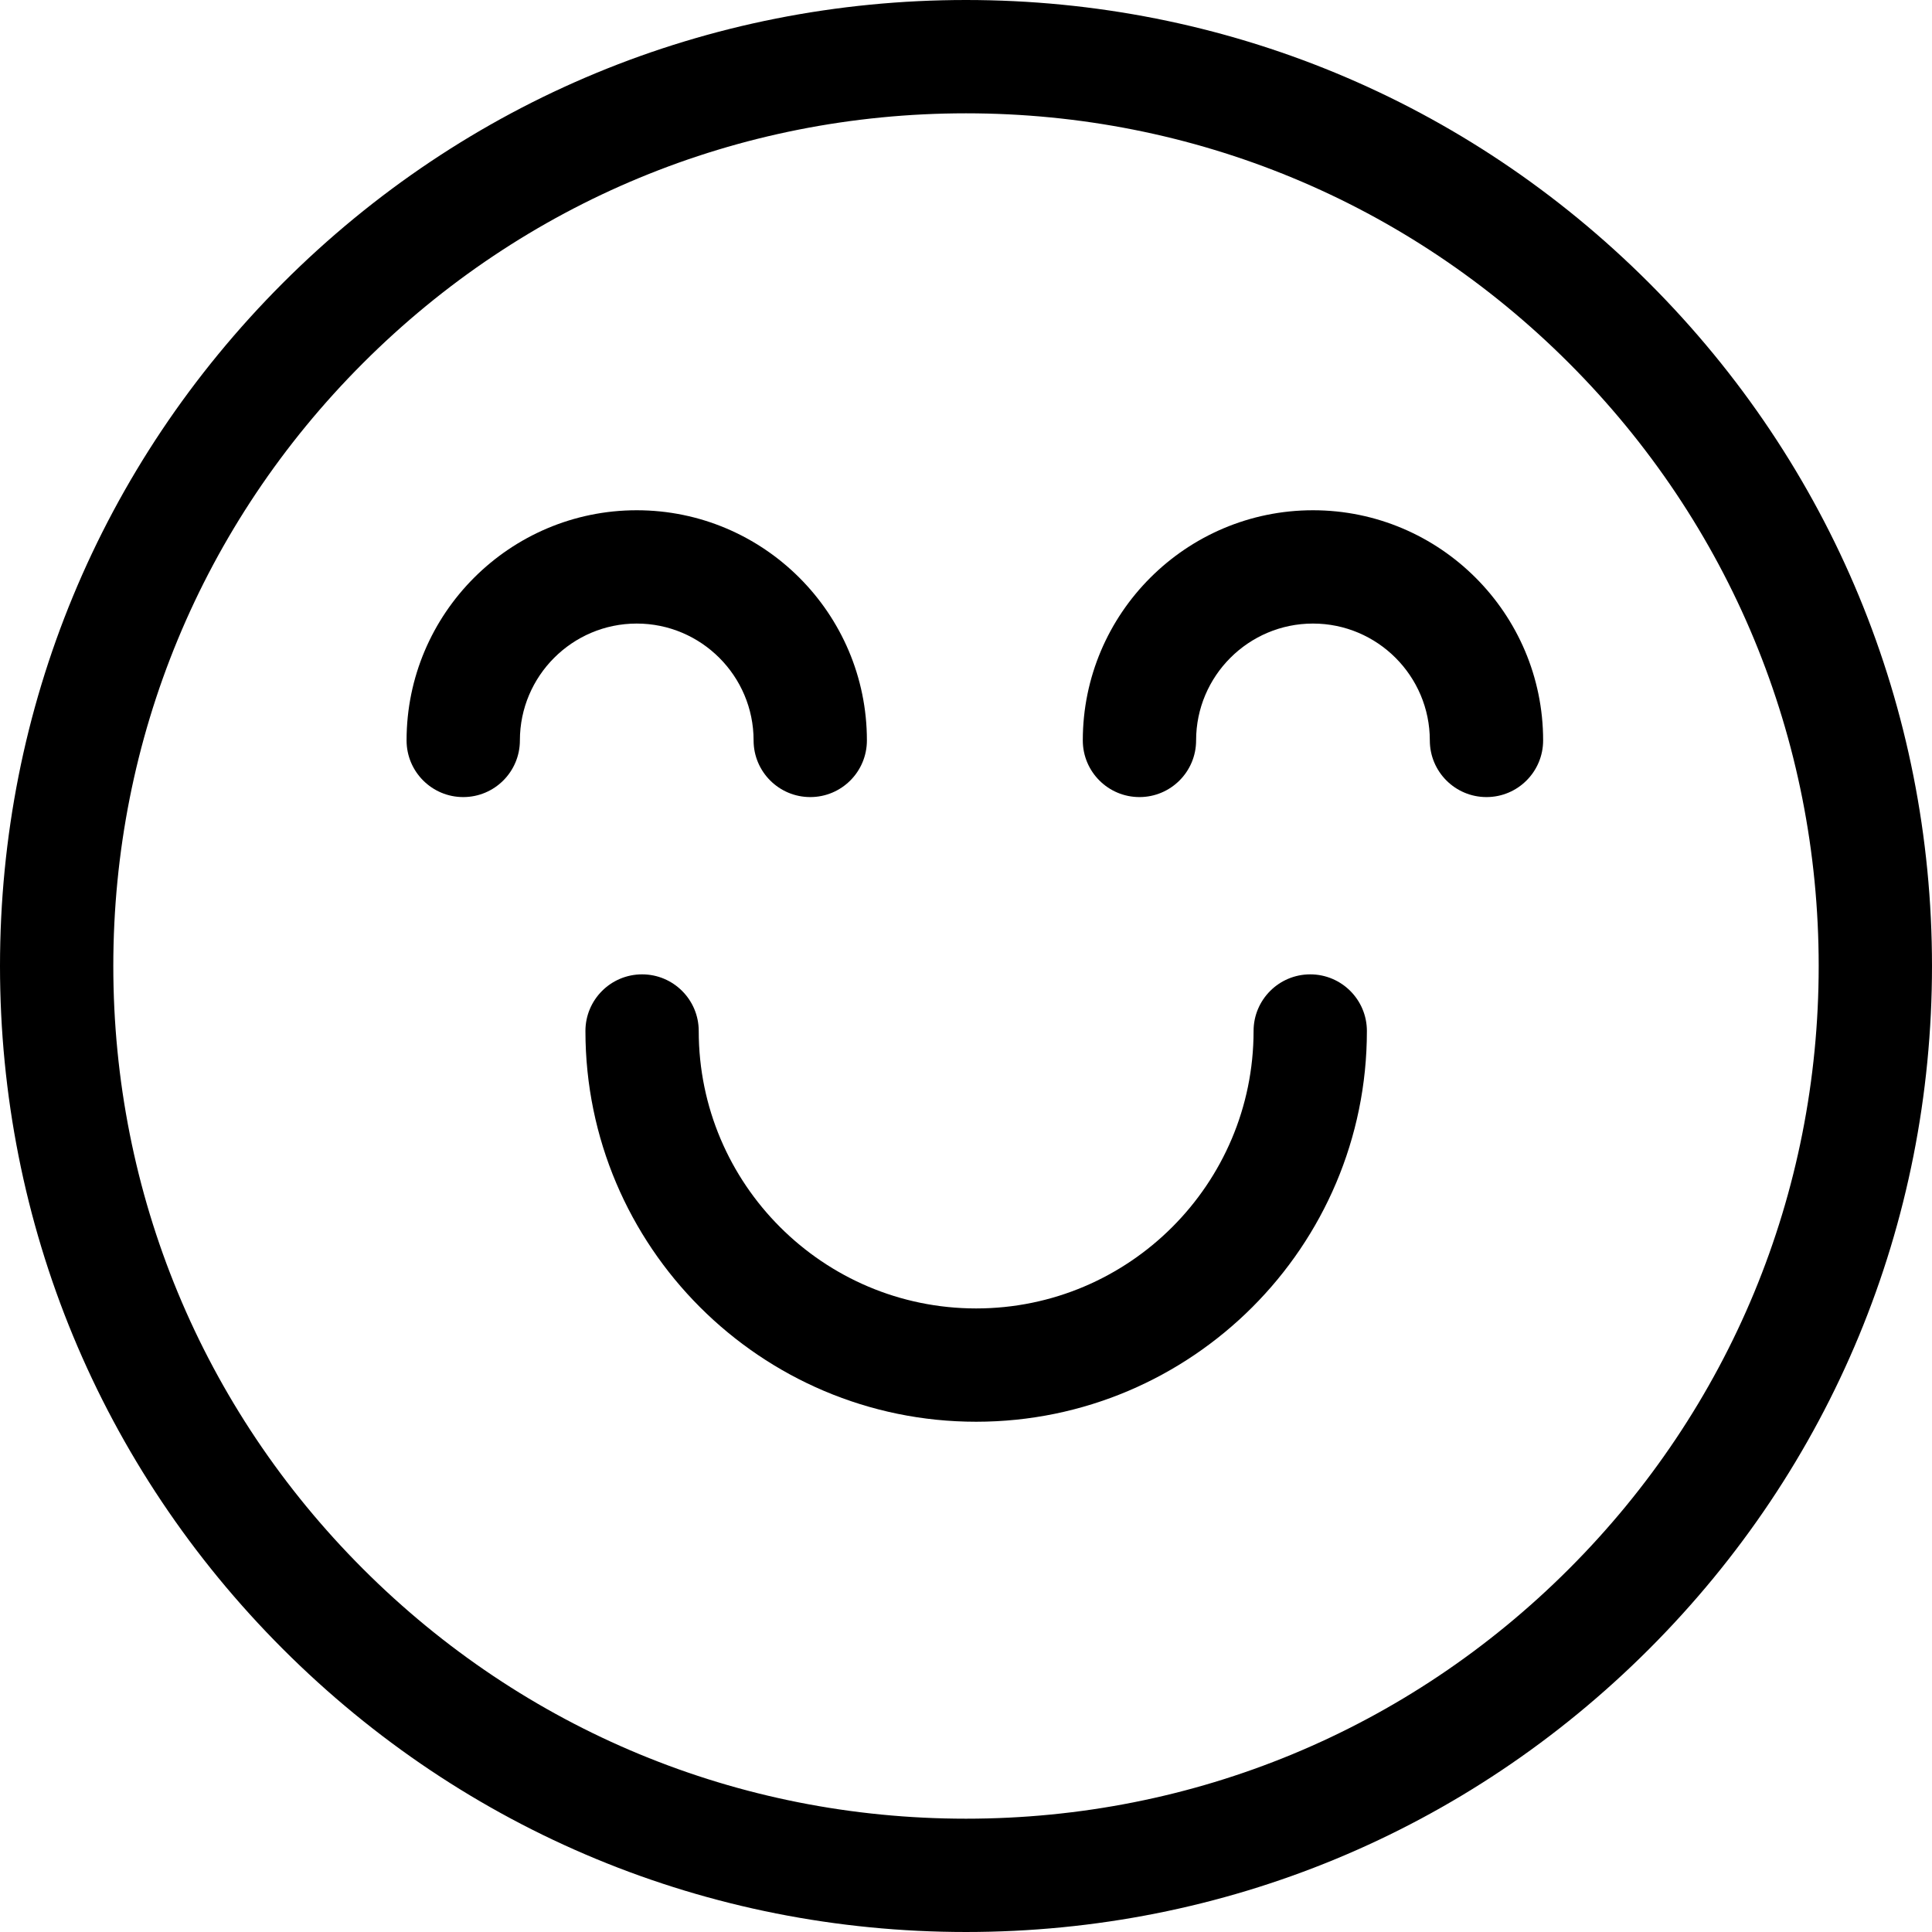 <svg viewBox="0 0 512.001 512" xmlns="http://www.w3.org/2000/svg"><path d="M437.02 74.98C388.668 26.63 324.379 0 256 0S123.332 26.629 74.98 74.98C26.63 123.332 0 187.621 0 256s26.629 132.668 74.98 181.02C123.332 485.37 187.621 512 256 512s132.668-26.629 181.02-74.98C485.37 388.668 512 324.379 512 256s-26.629-132.668-74.98-181.02zm-21.235 340.805c-42.68 42.68-99.426 66.188-159.785 66.188s-117.105-23.504-159.785-66.188C53.535 373.105 30.027 316.36 30.027 256S53.535 138.895 96.215 96.215C138.895 53.535 195.64 30.03 256 30.03s117.105 23.504 159.785 66.184c42.68 42.68 66.188 99.426 66.188 159.785s-23.508 117.105-66.188 159.785zm0 0"/><path d="M199.71 196.219c0 8.293 6.724 15.015 15.017 15.015s15.011-6.722 15.011-15.015c0-33.633-27.363-60.996-60.996-60.996s-60.996 27.363-60.996 60.996c0 8.293 6.723 15.015 15.016 15.015s15.015-6.722 15.015-15.015c0-17.074 13.891-30.969 30.965-30.969 17.078 0 30.969 13.895 30.969 30.969zm0 0M347.95 135.223c-33.634 0-60.997 27.363-60.997 60.996 0 8.293 6.723 15.015 15.016 15.015 8.289 0 15.011-6.722 15.011-15.015 0-17.074 13.895-30.969 30.97-30.969 17.077 0 30.968 13.895 30.968 30.969 0 8.293 6.723 15.015 15.016 15.015 8.289 0 15.011-6.722 15.011-15.015 0-33.633-27.363-60.996-60.996-60.996zm0 0M347.227 258.215c-8.293 0-15.016 6.723-15.016 15.015 0 40.54-32.98 73.52-73.52 73.52-40.539 0-73.52-32.98-73.52-73.52 0-8.293-6.722-15.015-15.01-15.015-8.294 0-15.016 6.722-15.016 15.015 0 57.098 46.453 103.547 103.546 103.547 57.098 0 103.551-46.449 103.551-103.547 0-8.293-6.722-15.015-15.015-15.015zm0 0"/></svg>